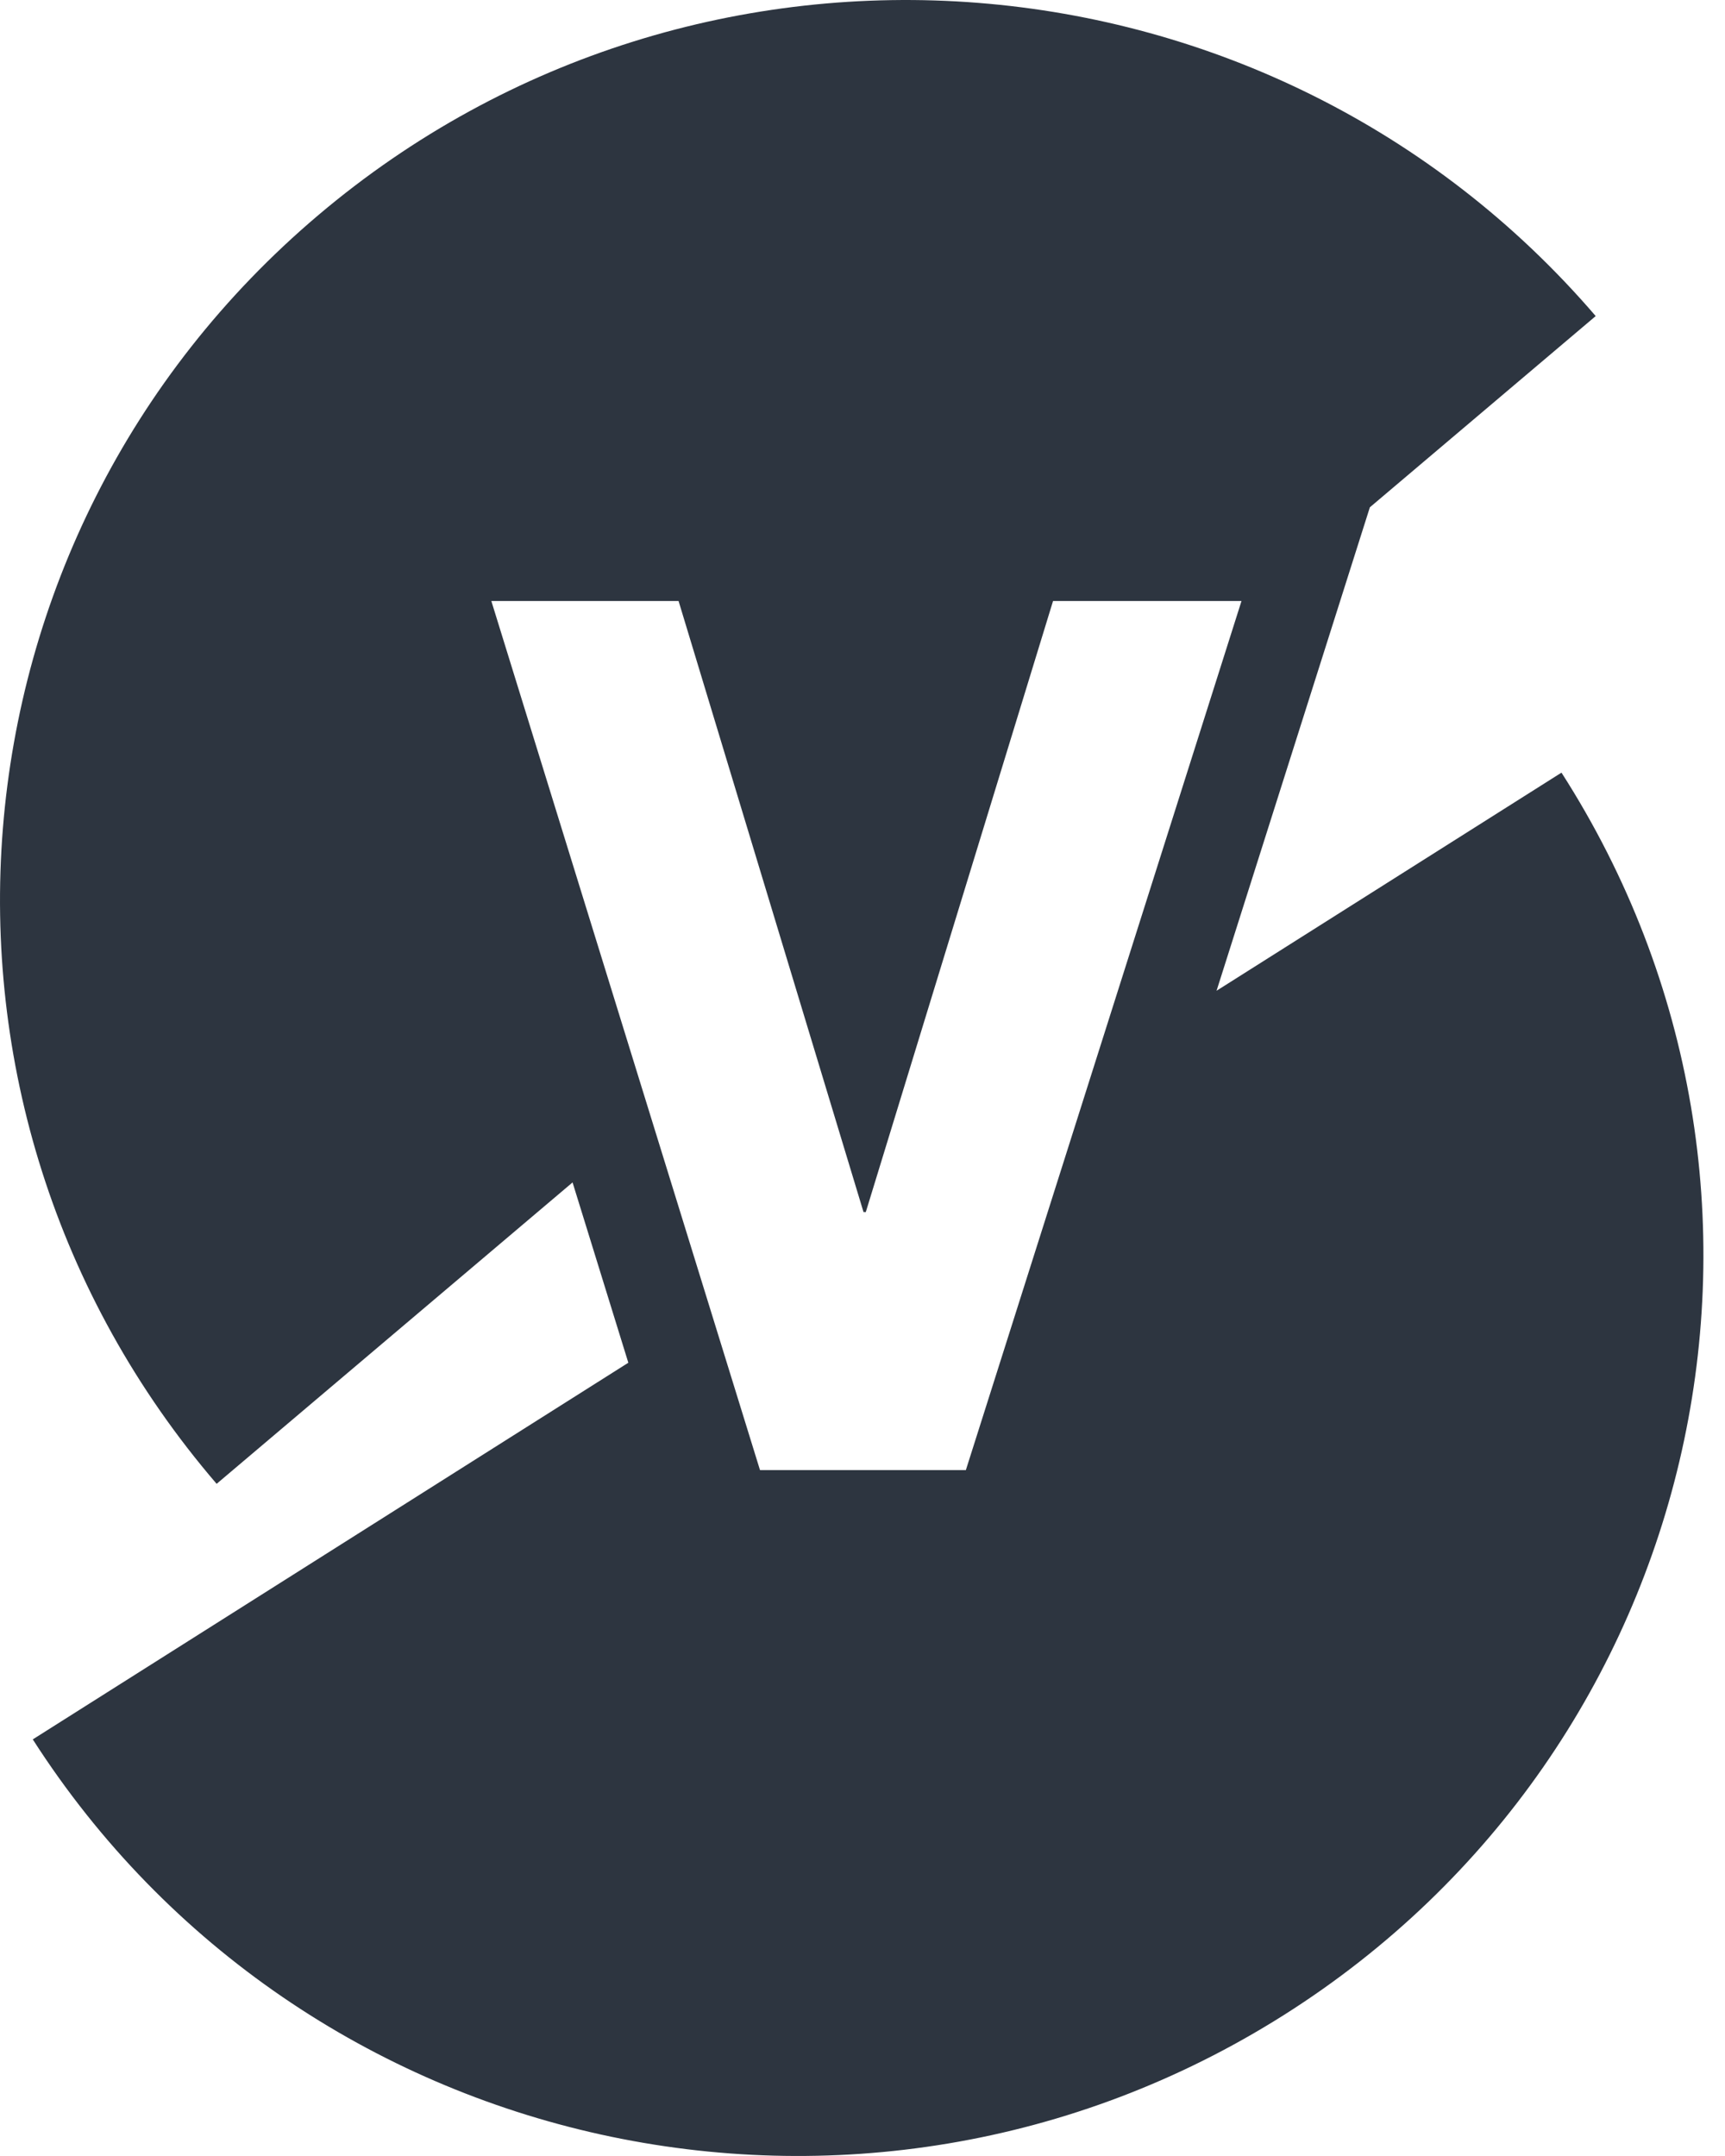 <svg width="24" height="30" viewBox="0 0 24 30" fill="none" xmlns="http://www.w3.org/2000/svg">
<path fill-rule="evenodd" clip-rule="evenodd" d="M10.574 20.456L6.836 8.363H9.441L12.014 16.865H12.046L14.651 8.363H17.273L13.438 20.456H10.574ZM21.725 10.751L16.926 13.786L19.059 7.059L22.201 4.398C17.684 -0.865 9.726 -1.493 4.428 2.994C-0.871 7.481 -1.503 15.384 3.014 20.647L7.966 16.453L8.742 18.962L0.456 24.203C4.196 30.036 11.989 31.753 17.863 28.038C23.736 24.324 25.465 16.584 21.725 10.751V10.751Z" fill="#2D3540"/>
</svg>

